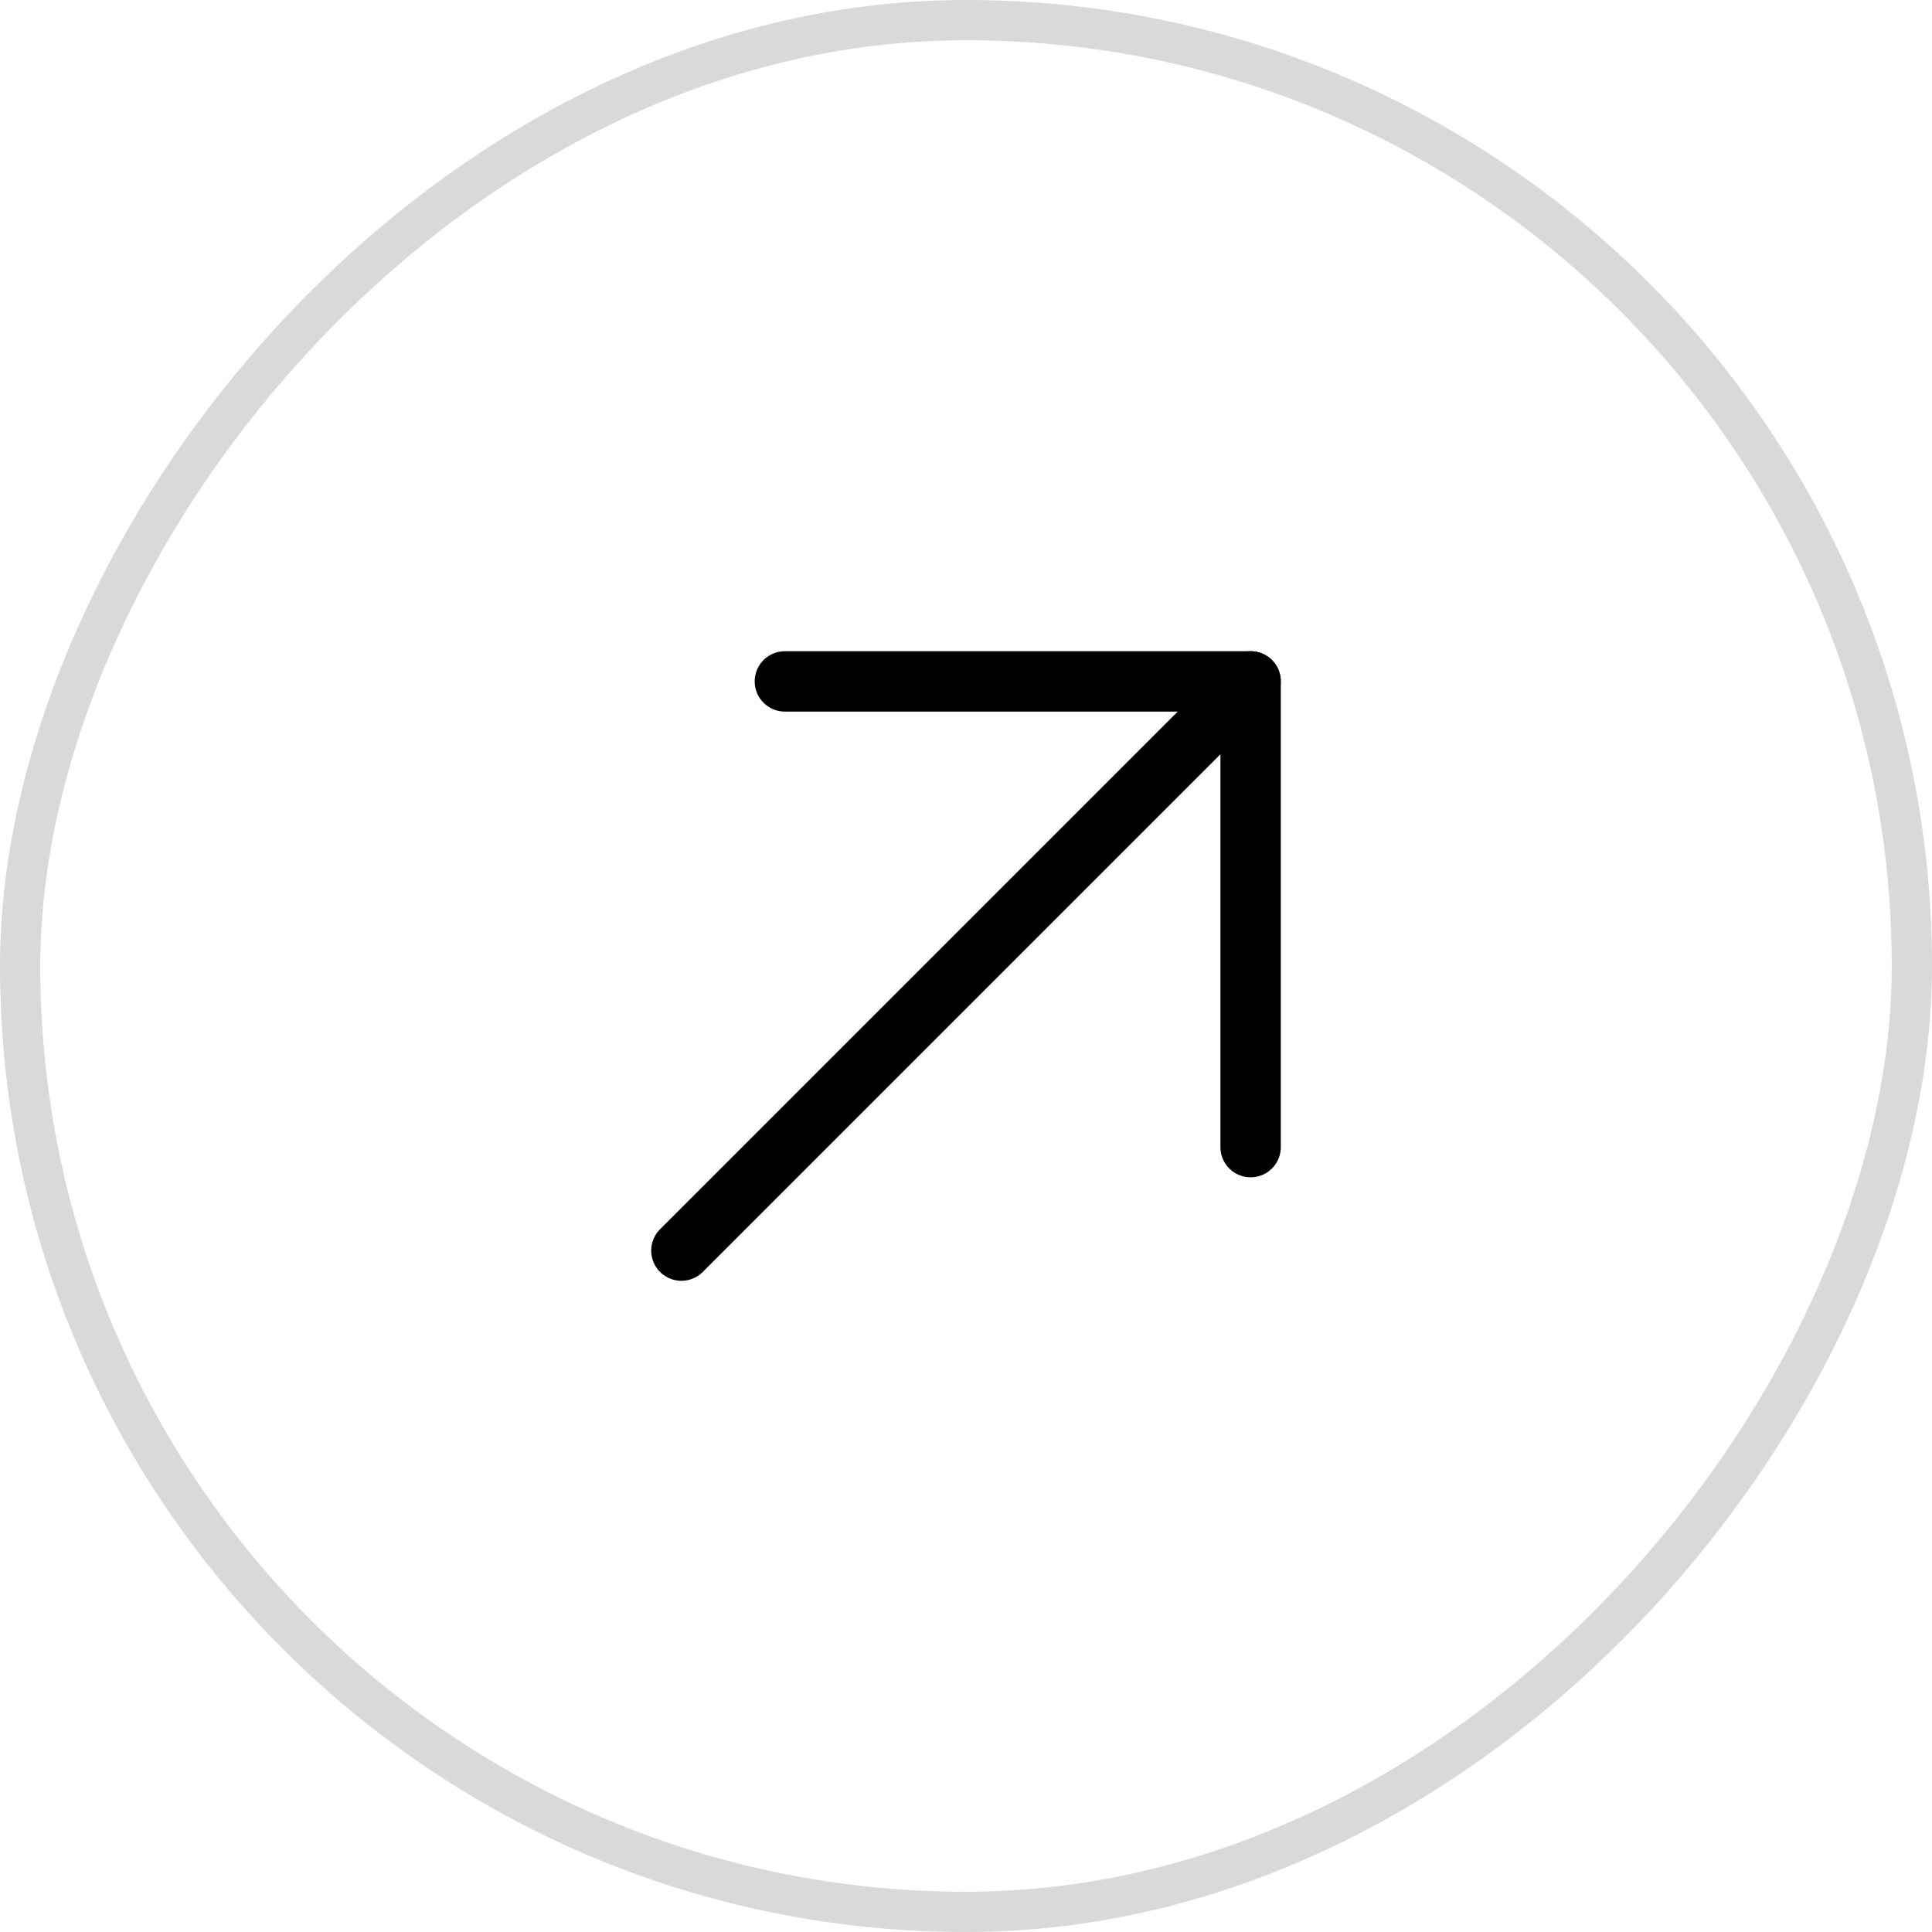 <svg width="48" height="48" viewBox="0 0 48 48" fill="none" xmlns="http://www.w3.org/2000/svg">
<path d="M16.929 31.071L31.071 16.929" stroke="black" stroke-width="1.5" stroke-linecap="round" stroke-linejoin="round"/>
<path d="M31.071 28.5L31.071 16.929L19.5 16.929" stroke="black" stroke-width="1.5" stroke-linecap="round" stroke-linejoin="round"/>
<rect x="0.5" y="-0.5" width="47" height="47" rx="23.5" transform="matrix(1 1.74846e-07 1.74846e-07 -1 8.74228e-08 47)" stroke="#D9D9D9"/>
</svg>

